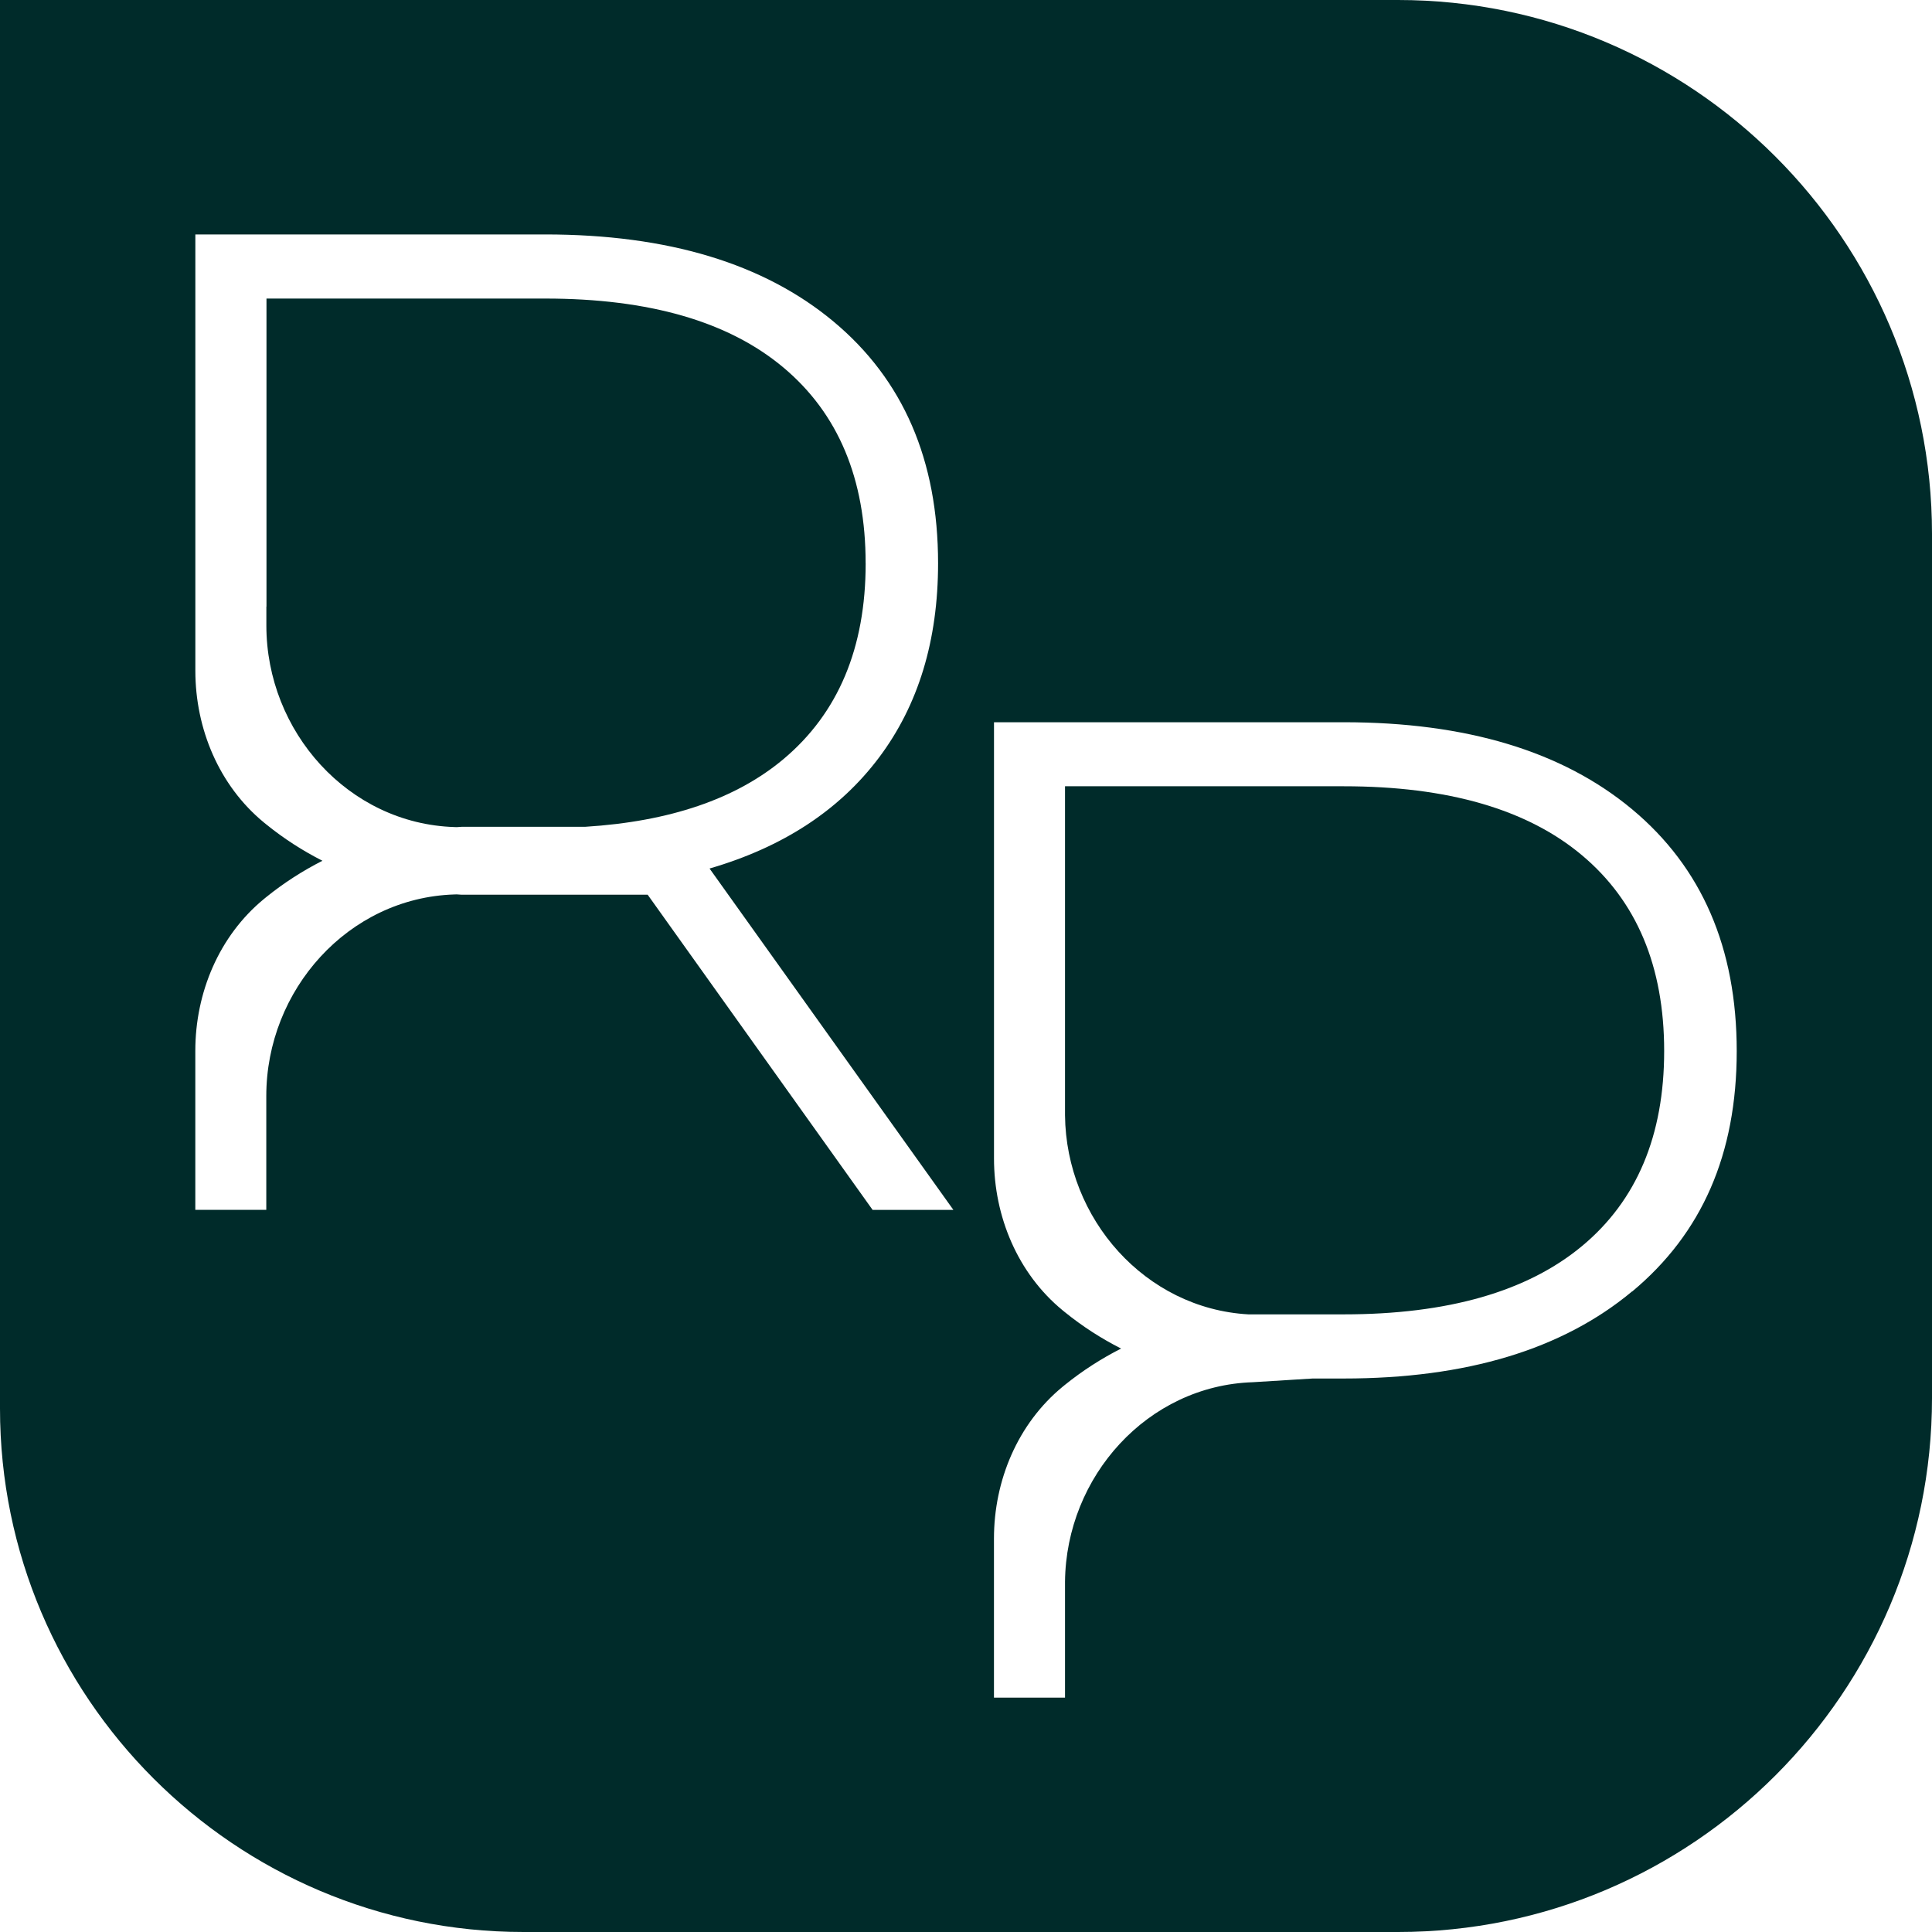 <?xml version="1.0" encoding="UTF-8"?>
<svg id="Livello_1" xmlns="http://www.w3.org/2000/svg" viewBox="0 0 512 512">
  <defs>
    <style>
      .cls-1 {
        fill: #002b2a;
      }
    </style>
  </defs>
  <path class="cls-1" d="M229.4,149.28c0-22.4-7.26-39.7-21.78-51.88-14.53-12.19-35.58-18.28-63.15-18.28h-73.85v81.63s-.02,0-.03.01v5c0,28.14,21.73,52.53,49.85,53.42.2,0,.4.01.6.02.44,0,.89-.09,1.34-.09h32.7c22.42-1.4,39.95-7.38,52.55-17.94,14.52-12.19,21.78-29.48,21.78-51.89Z"/>
  <path class="cls-1" d="M419.24,226.65c-14.53-12.19-35.58-18.28-63.15-18.28h-73.85v87.19c.28,27.48,21.26,51.21,48.58,52.76h25.27c27.57,0,48.62-6.03,63.15-18.09,14.52-12.06,21.78-29.3,21.78-51.7s-7.26-39.7-21.78-51.88Z"/>
  <path class="cls-1" d="M370.49,0H0v373.26c0,76.5,62.24,138.74,138.74,138.74h231.75c78.03,0,141.51-63.48,141.51-141.51v-228.99C512,63.48,448.52,0,370.49,0ZM231.24,320.62l-59.6-83.51h-49.28c-.45,0-.89-.09-1.34-.09-.21,0-.41,0-.62.02-28.11.9-49.83,25.29-49.83,53.42v30.16h-18.81v-42.14c0-15.39,6.28-30.43,18.16-40.22.22-.18.43-.35.65-.53,4.63-3.74,9.63-6.95,14.88-9.62-5.26-2.67-10.25-5.88-14.88-9.63-.22-.17-.43-.35-.64-.52-11.88-9.78-18.16-24.83-18.16-40.22V62.13h92.69c32.5,0,57.98,7.7,76.44,23.09,18.46,15.39,27.7,36.74,27.7,64.07,0,20.44-5.23,37.61-15.69,51.52-10.47,13.91-25.42,23.7-44.87,29.36l64.62,90.47h-21.42ZM432.53,342.23c-18.46,15.39-43.94,23.09-76.44,23.09h-8.2s-15.65.97-15.85.98c-27.93.89-49.52,24.97-49.8,52.87v30.72h-18.83v-42.14c0-15.39,6.28-30.43,18.16-40.22.22-.18.43-.35.65-.53,4.63-3.74,9.63-6.95,14.88-9.62-5.26-2.67-10.25-5.88-14.88-9.63-.22-.17-.43-.35-.64-.52-11.88-9.78-18.16-24.83-18.16-40.22v-115.61h92.69c32.5,0,57.98,7.7,76.44,23.09,18.46,15.39,27.7,36.74,27.7,64.07s-9.23,48.32-27.7,63.7Z"/>
</svg>